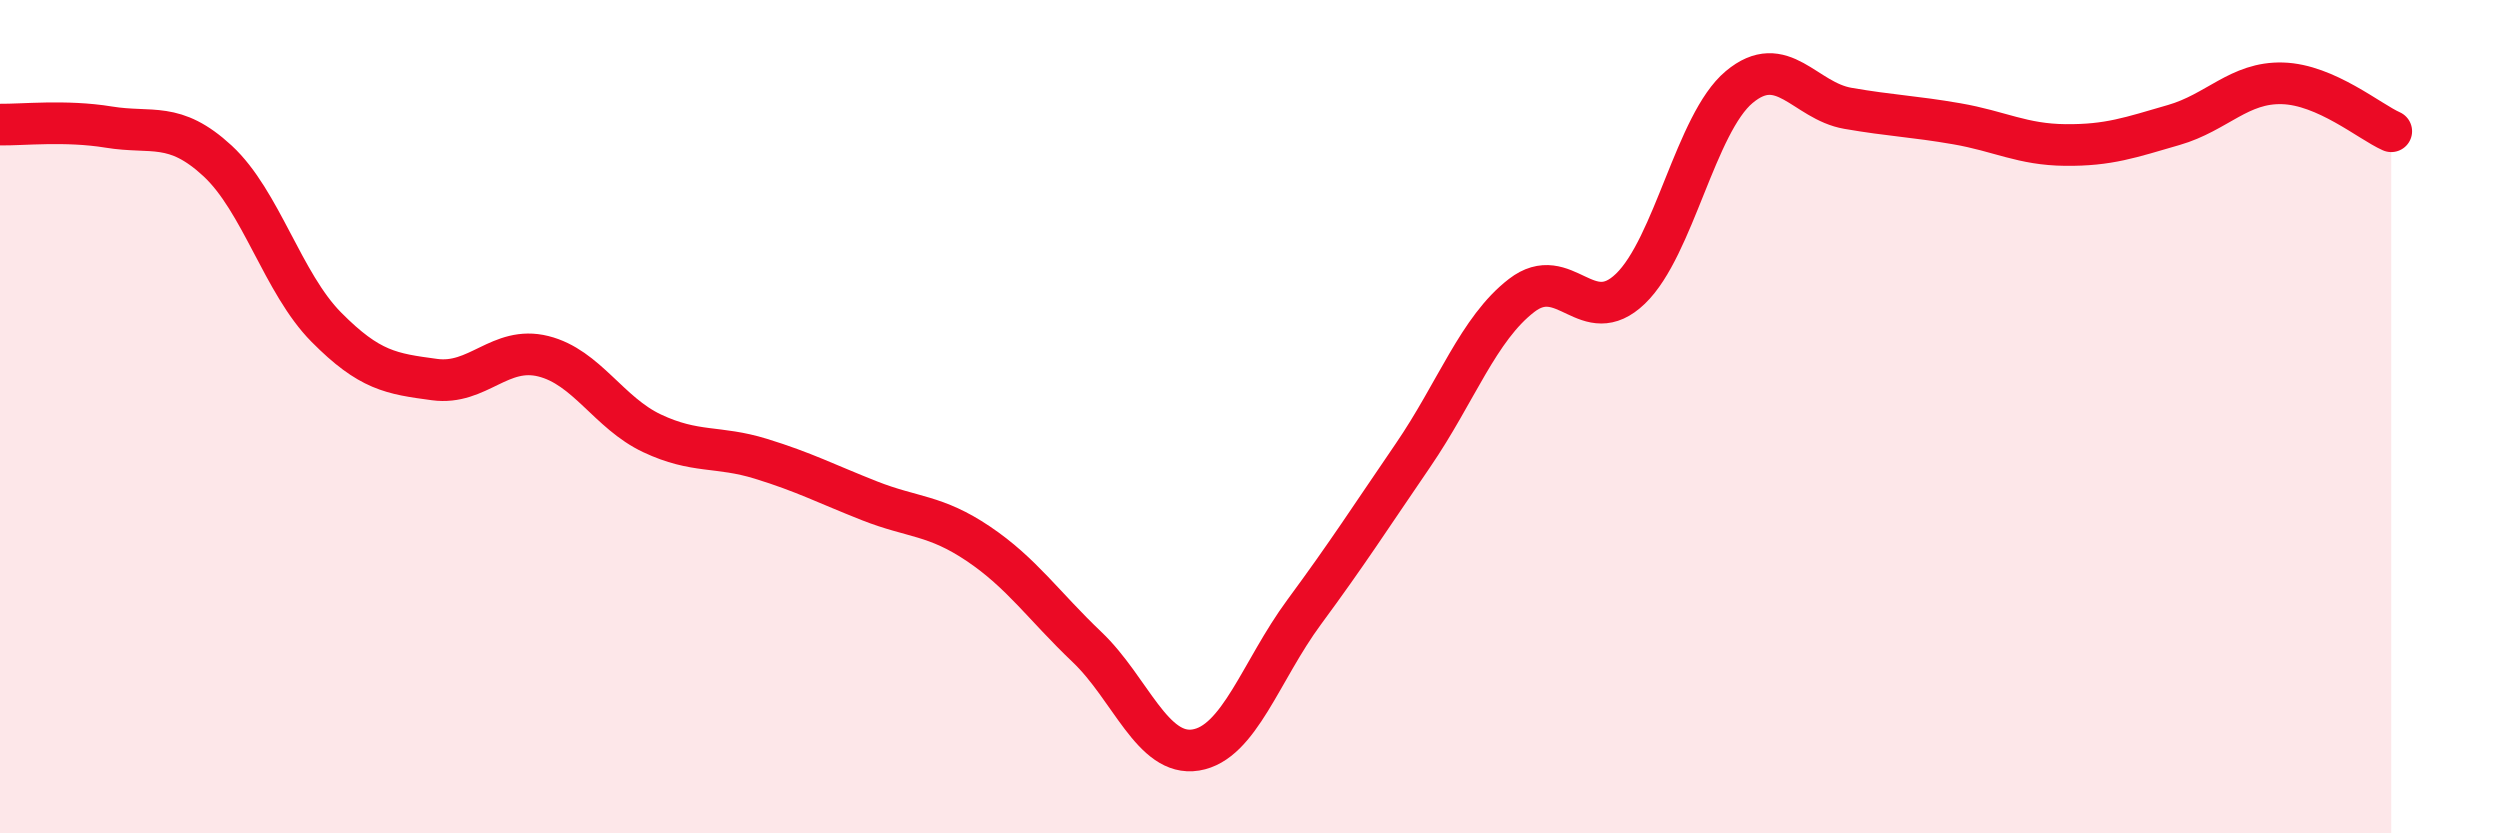 
    <svg width="60" height="20" viewBox="0 0 60 20" xmlns="http://www.w3.org/2000/svg">
      <path
        d="M 0,2.99 C 0.52,3 1.57,2.88 2.61,3.05 C 3.65,3.22 4.18,2.9 5.22,3.86 C 6.26,4.82 6.79,6.8 7.83,7.85 C 8.87,8.9 9.39,8.97 10.43,9.11 C 11.47,9.25 12,8.29 13.04,8.55 C 14.08,8.81 14.61,9.91 15.65,10.4 C 16.69,10.89 17.22,10.69 18.26,11.01 C 19.3,11.33 19.83,11.61 20.87,12.02 C 21.91,12.43 22.44,12.35 23.48,13.05 C 24.52,13.75 25.05,14.54 26.09,15.53 C 27.13,16.52 27.66,18.17 28.7,18 C 29.74,17.83 30.26,16.1 31.3,14.69 C 32.34,13.28 32.87,12.45 33.91,10.93 C 34.95,9.41 35.48,7.89 36.52,7.09 C 37.56,6.29 38.09,7.93 39.13,6.93 C 40.17,5.93 40.7,2.96 41.74,2.09 C 42.78,1.22 43.31,2.42 44.35,2.6 C 45.39,2.78 45.92,2.79 46.96,2.97 C 48,3.15 48.53,3.47 49.57,3.48 C 50.61,3.49 51.13,3.3 52.17,3 C 53.21,2.7 53.74,1.97 54.78,2 C 55.82,2.03 56.87,2.92 57.39,3.15L57.39 20L0 20Z"
        fill="#EB0A25"
        opacity="0.1"
        stroke-linecap="round"
        stroke-linejoin="round"
      />
      <path
        d="M 0,2.99 C 0.52,3 1.57,2.88 2.61,3.05 C 3.65,3.22 4.18,2.9 5.22,3.86 C 6.26,4.82 6.79,6.8 7.83,7.85 C 8.87,8.9 9.39,8.97 10.43,9.11 C 11.47,9.25 12,8.29 13.04,8.55 C 14.08,8.81 14.61,9.91 15.65,10.4 C 16.69,10.89 17.22,10.69 18.26,11.01 C 19.3,11.33 19.83,11.61 20.87,12.02 C 21.91,12.43 22.44,12.35 23.48,13.05 C 24.52,13.75 25.05,14.54 26.09,15.53 C 27.13,16.52 27.66,18.17 28.7,18 C 29.74,17.83 30.26,16.1 31.3,14.69 C 32.34,13.28 32.87,12.45 33.91,10.93 C 34.95,9.41 35.48,7.89 36.52,7.09 C 37.56,6.29 38.09,7.93 39.13,6.93 C 40.17,5.93 40.7,2.96 41.74,2.09 C 42.78,1.22 43.31,2.42 44.35,2.6 C 45.39,2.78 45.92,2.79 46.96,2.97 C 48,3.15 48.53,3.47 49.57,3.48 C 50.61,3.49 51.13,3.3 52.17,3 C 53.21,2.7 53.74,1.97 54.78,2 C 55.82,2.03 56.87,2.92 57.39,3.15"
        stroke="#EB0A25"
        stroke-width="1"
        fill="none"
        stroke-linecap="round"
        stroke-linejoin="round"
      />
    </svg>
  